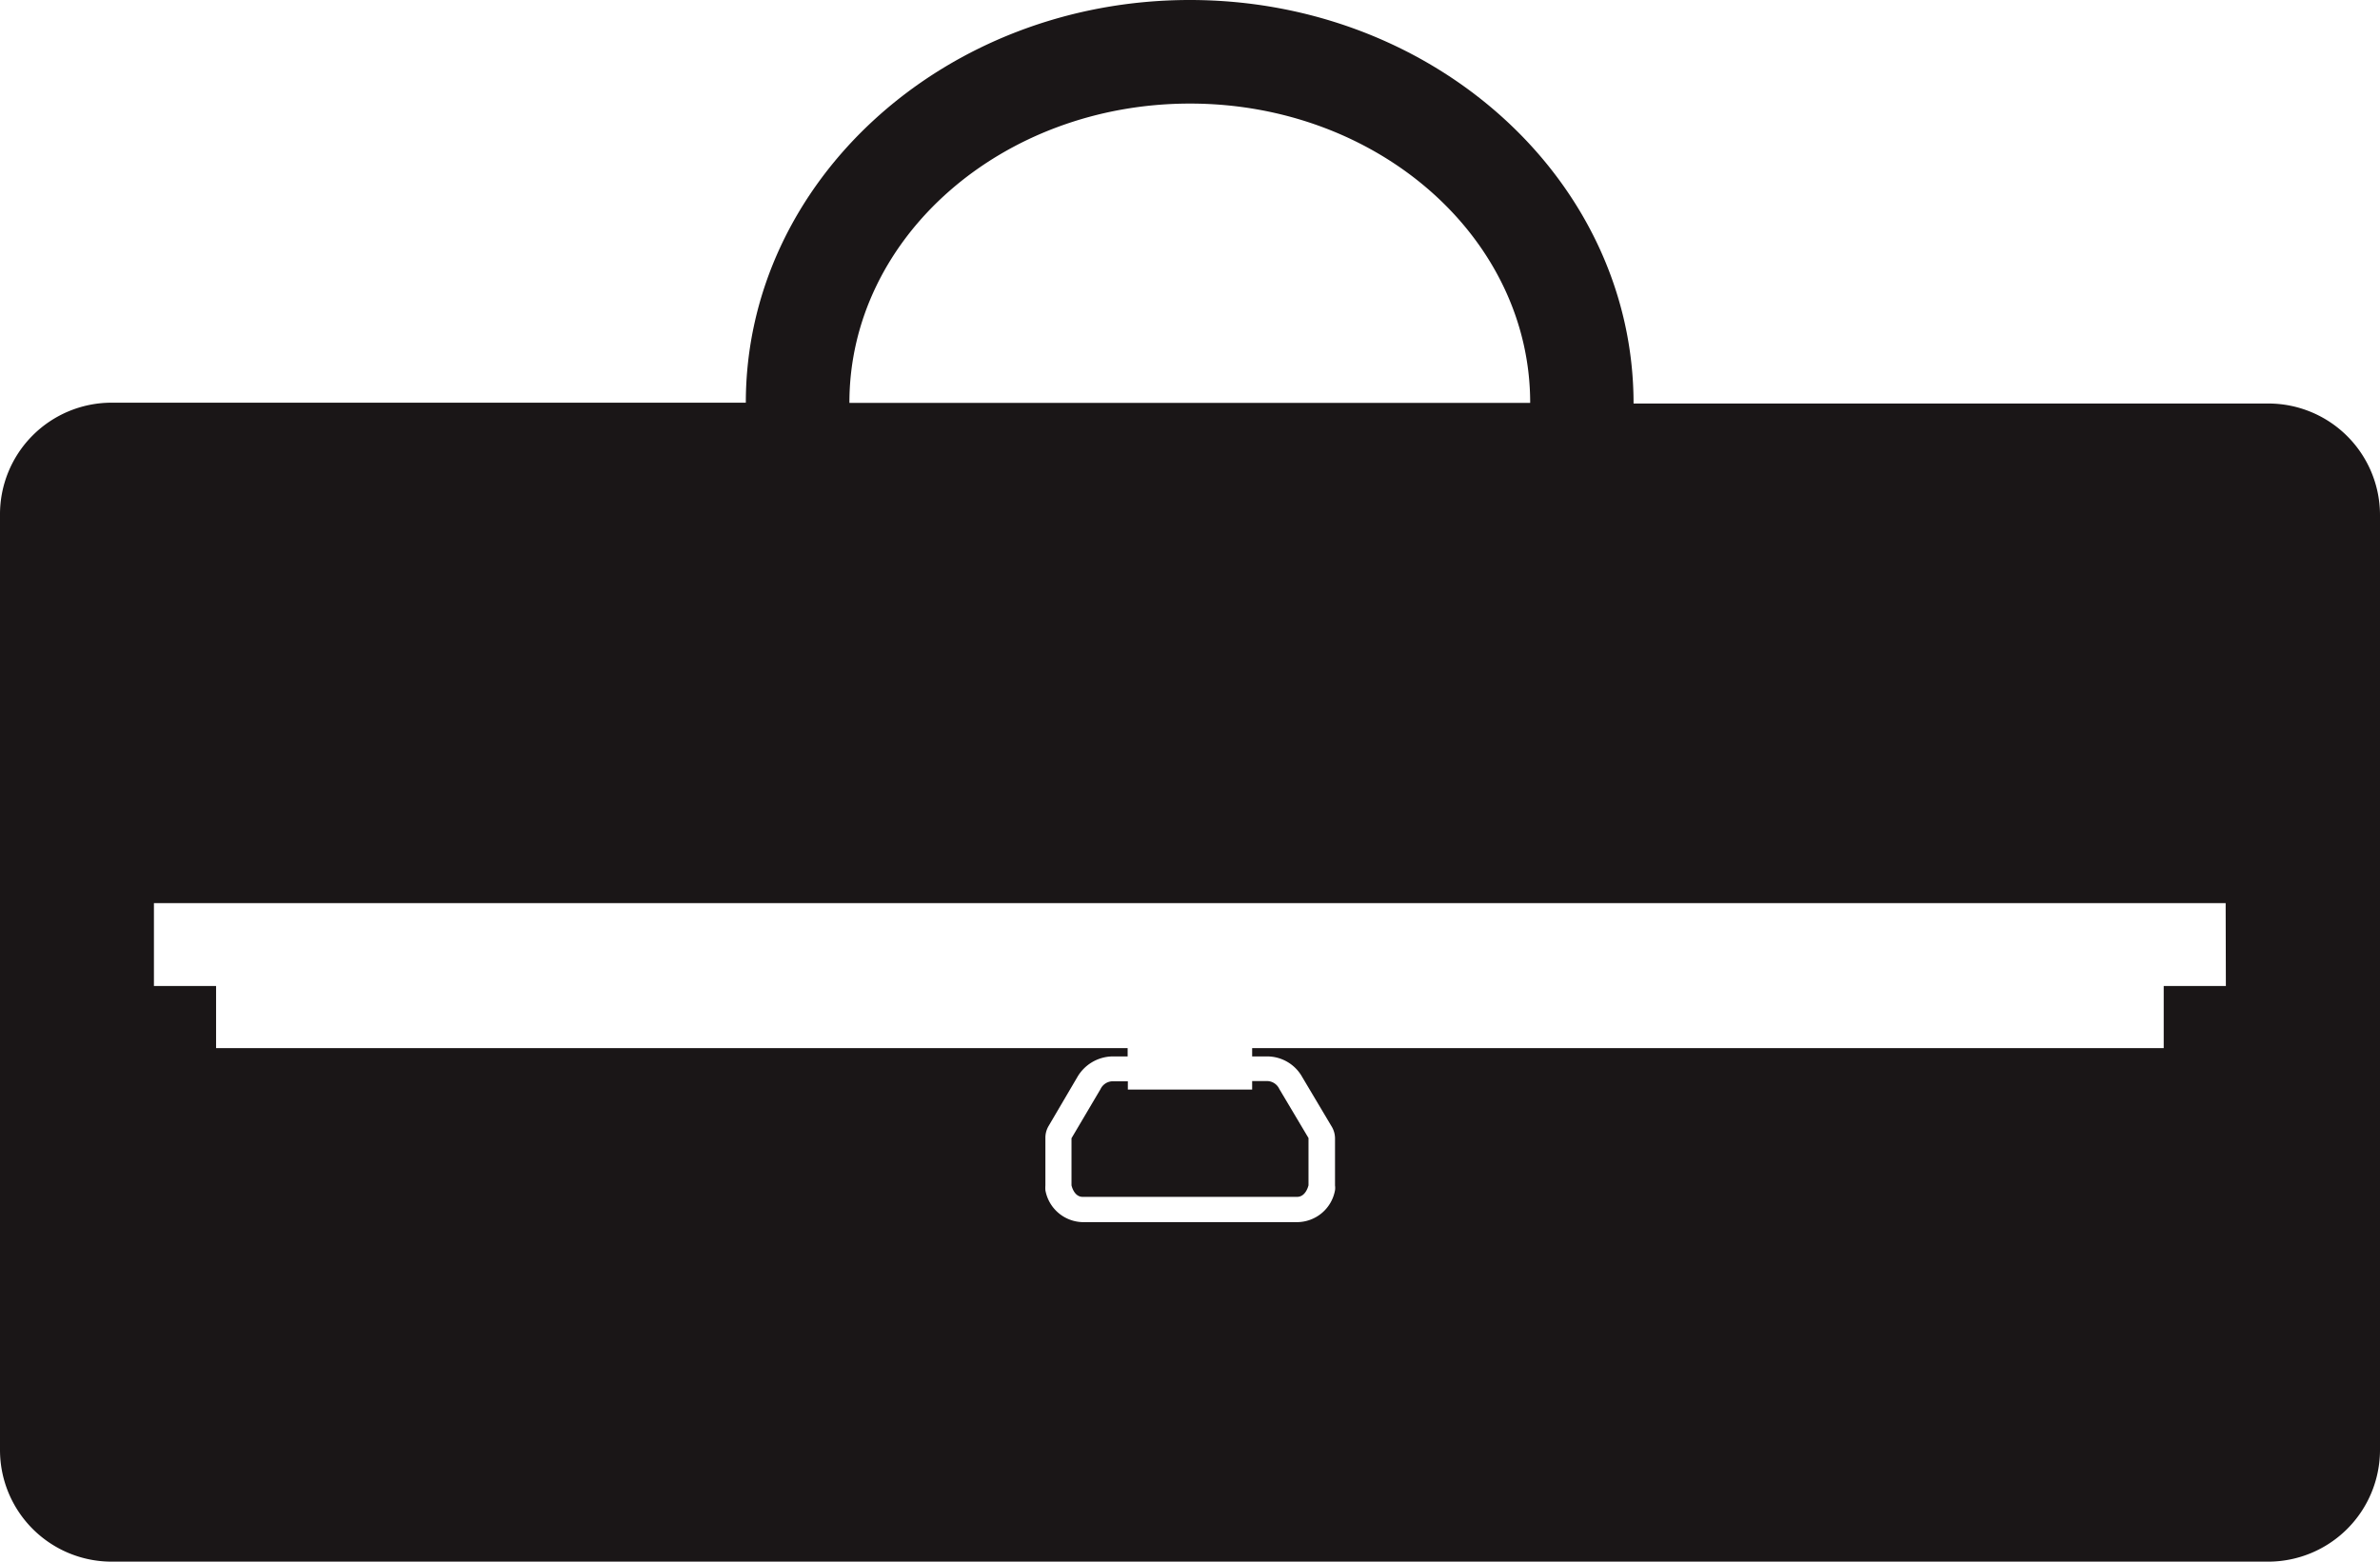 <svg id="PROCON-SG60_-_STORAGE_2" data-name="PROCON-SG60 - STORAGE 2" xmlns="http://www.w3.org/2000/svg" width="114.88" height="75.39" viewBox="0 0 114.88 75.39">
  <path id="PROCON-SGBXL" d="M109.49,19.48H78.85C78.85,8.72,69.24,0,57.43,0S36,8.72,36,19.44H5.39A5.39,5.39,0,0,0,0,24.87V70a5.39,5.39,0,0,0,5.39,5.39h104.1A5.4,5.4,0,0,0,114.88,70V24.87a5.39,5.39,0,0,0-5.39-5.39ZM41,19.44C41,11.46,48.37,5,57.44,5s16.42,6.47,16.42,14.45H41ZM107.44,47.6h-3v3h-44V51h.75a1.94,1.94,0,0,1,1.67,1l1.41,2.37a1.12,1.12,0,0,1,.17.59v2.27a.85.85,0,0,1,0,.23A1.87,1.87,0,0,1,62.61,59H52.26a1.87,1.87,0,0,1-1.8-1.54,1.791,1.791,0,0,1,0-.23V54.94a1.11,1.11,0,0,1,.16-.59L52,52a2,2,0,0,1,1.68-1h.75v-.4h-44v-3h-3v-4h100Zm-47,5h-6v-.4h-.75a.66.66,0,0,0-.57.38l-1.4,2.37v2.27s.11.56.54.56H62.61c.43,0,.55-.56.55-.56V54.94l-1.41-2.37a.66.66,0,0,0-.56-.38h-.75Z" fill="#1a1617"/>
</svg>
